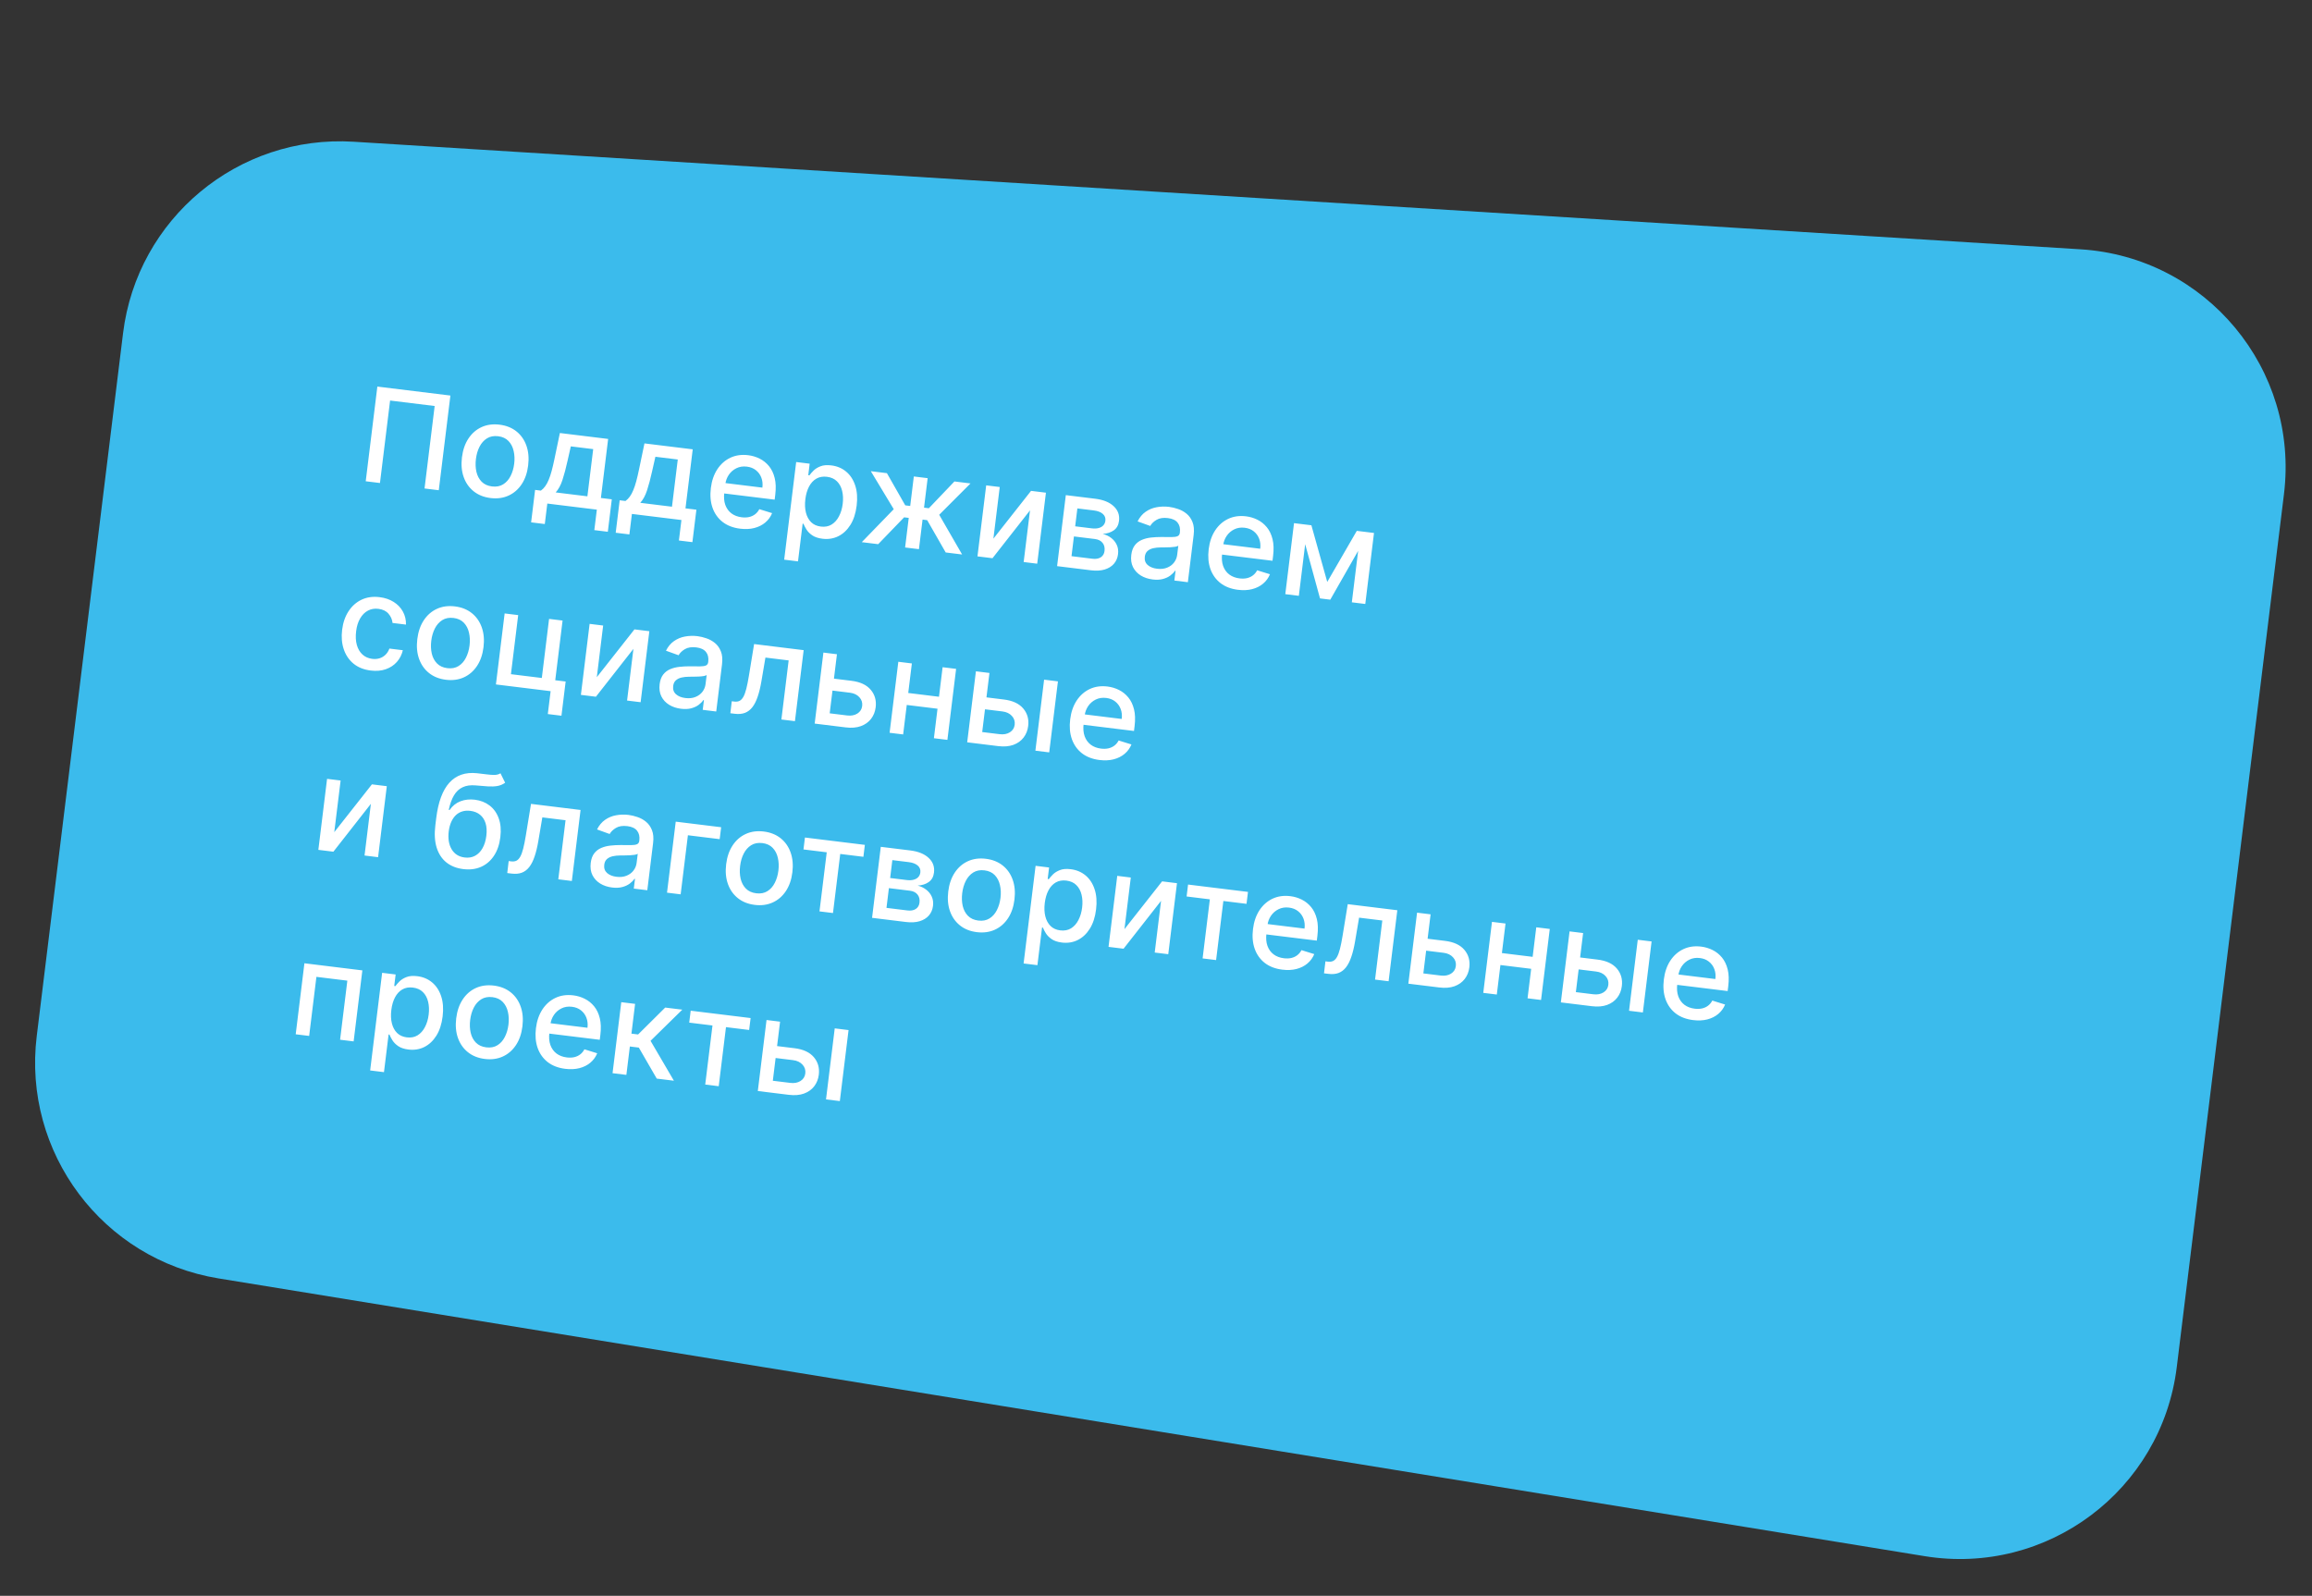 <?xml version="1.0" encoding="UTF-8"?> <svg xmlns="http://www.w3.org/2000/svg" width="423" height="292" viewBox="0 0 423 292" fill="none"><rect x="0" y="0" width="423" height="292" fill="#333333" stroke="none"/> <path d="M22.512 60.982C25.091 39.979 43.582 24.618 64.701 25.934L380.658 45.619C403.647 47.051 420.679 67.554 417.872 90.416L398.26 250.144C395.493 272.681 374.542 288.398 352.13 284.749L39.997 233.929C18.795 230.477 4.105 210.895 6.723 189.574L22.512 60.982Z" fill="#3BBBEC"></path> <path d="M82.405 72.378L80.278 89.703L77.672 89.383L79.525 74.292L71.371 73.29L69.518 88.382L66.912 88.062L69.04 70.737L82.405 72.378ZM89.751 91.132C88.533 90.983 87.504 90.573 86.665 89.903C85.825 89.233 85.216 88.366 84.838 87.3C84.459 86.235 84.352 85.031 84.517 83.689C84.682 82.341 85.078 81.193 85.704 80.245C86.33 79.297 87.131 78.6 88.107 78.153C89.084 77.706 90.181 77.558 91.399 77.707C92.617 77.857 93.646 78.267 94.486 78.936C95.325 79.606 95.934 80.477 96.312 81.548C96.69 82.619 96.796 83.828 96.63 85.176C96.466 86.518 96.071 87.66 95.445 88.603C94.82 89.545 94.019 90.239 93.043 90.686C92.066 91.133 90.969 91.282 89.751 91.132ZM90.02 89.01C90.81 89.107 91.489 88.978 92.059 88.625C92.63 88.271 93.081 87.763 93.415 87.1C93.754 86.437 93.974 85.689 94.077 84.854C94.178 84.025 94.145 83.248 93.977 82.523C93.814 81.793 93.5 81.185 93.033 80.699C92.566 80.212 91.938 79.92 91.148 79.823C90.353 79.726 89.667 79.856 89.091 80.215C88.52 80.574 88.065 81.088 87.725 81.756C87.392 82.419 87.174 83.165 87.073 83.994C86.97 84.829 87 85.608 87.163 86.332C87.332 87.057 87.65 87.66 88.118 88.141C88.591 88.623 89.225 88.912 90.02 89.01ZM97.172 95.581L97.901 89.643L98.959 89.773C99.26 89.558 99.525 89.29 99.753 88.969C99.987 88.648 100.198 88.259 100.386 87.801C100.579 87.344 100.76 86.805 100.928 86.185C101.096 85.558 101.265 84.841 101.433 84.031L102.434 79.234L111.265 80.318L109.939 91.121L111.935 91.366L111.206 97.304L108.736 97.001L109.196 93.254L100.136 92.141L99.676 95.888L97.172 95.581ZM101.666 90.105L107.469 90.817L108.529 82.181L104.435 81.678L103.835 84.326C103.538 85.675 103.229 86.839 102.908 87.819C102.588 88.793 102.174 89.555 101.666 90.105ZM112.648 97.481L113.377 91.543L114.434 91.673C114.735 91.458 115 91.19 115.229 90.869C115.463 90.548 115.673 90.159 115.861 89.701C116.055 89.244 116.235 88.705 116.403 88.085C116.572 87.459 116.74 86.741 116.908 85.931L117.909 81.134L126.741 82.219L125.414 93.021L127.411 93.266L126.682 99.204L124.211 98.901L124.672 95.154L115.612 94.041L115.152 97.789L112.648 97.481ZM117.141 92.005L122.944 92.718L124.005 84.081L119.91 83.578L119.311 86.226C119.013 87.575 118.704 88.739 118.384 89.719C118.064 90.693 117.65 91.455 117.141 92.005ZM135.42 96.74C134.14 96.582 133.071 96.174 132.213 95.513C131.362 94.847 130.746 93.985 130.367 92.925C129.994 91.86 129.89 90.654 130.056 89.306C130.219 87.975 130.611 86.832 131.232 85.878C131.859 84.925 132.655 84.218 133.622 83.759C134.594 83.3 135.684 83.145 136.891 83.293C137.624 83.383 138.319 83.591 138.978 83.918C139.636 84.246 140.207 84.702 140.69 85.288C141.173 85.874 141.522 86.601 141.736 87.469C141.951 88.331 141.986 89.351 141.841 90.53L141.731 91.427L131.402 90.158L131.635 88.263L139.485 89.227C139.567 88.562 139.504 87.956 139.296 87.409C139.089 86.857 138.759 86.402 138.305 86.043C137.856 85.684 137.305 85.465 136.651 85.385C135.94 85.297 135.299 85.396 134.726 85.68C134.159 85.96 133.697 86.361 133.341 86.884C132.991 87.402 132.777 87.986 132.697 88.634L132.515 90.115C132.409 90.983 132.47 91.741 132.7 92.387C132.935 93.034 133.31 93.552 133.823 93.942C134.337 94.325 134.963 94.563 135.702 94.653C136.181 94.712 136.627 94.698 137.038 94.611C137.45 94.519 137.817 94.352 138.138 94.111C138.46 93.87 138.722 93.556 138.924 93.168L141.265 93.894C140.987 94.575 140.567 95.15 140.005 95.62C139.45 96.084 138.783 96.417 138.002 96.619C137.228 96.816 136.367 96.856 135.42 96.74ZM143.473 102.408L145.667 84.542L148.137 84.846L147.878 86.952L148.09 86.978C148.269 86.725 148.519 86.438 148.839 86.117C149.159 85.796 149.581 85.532 150.104 85.328C150.628 85.117 151.293 85.061 152.099 85.16C153.148 85.289 154.052 85.669 154.81 86.3C155.569 86.932 156.12 87.775 156.466 88.831C156.817 89.887 156.907 91.117 156.734 92.522C156.562 93.926 156.18 95.101 155.588 96.047C154.998 96.988 154.26 97.679 153.376 98.12C152.493 98.555 151.526 98.709 150.478 98.58C149.688 98.483 149.059 98.271 148.589 97.944C148.125 97.618 147.774 97.26 147.536 96.871C147.298 96.481 147.119 96.138 147.001 95.843L146.849 95.824L146.002 102.719L143.473 102.408ZM147.347 91.343C147.235 92.257 147.27 93.074 147.45 93.794C147.631 94.515 147.948 95.101 148.402 95.552C148.857 95.997 149.448 96.264 150.176 96.353C150.931 96.446 151.588 96.323 152.144 95.985C152.702 95.641 153.153 95.139 153.497 94.477C153.847 93.816 154.076 93.051 154.183 92.183C154.288 91.325 154.253 90.54 154.077 89.825C153.907 89.112 153.59 88.526 153.125 88.068C152.666 87.611 152.056 87.336 151.294 87.243C150.561 87.153 149.918 87.265 149.364 87.581C148.815 87.897 148.37 88.378 148.027 89.022C147.685 89.667 147.458 90.441 147.347 91.343ZM157.671 99.205L163.52 93.174L159.325 86.219L162.269 86.581L165.625 92.471L166.53 92.582L167.192 87.185L169.722 87.496L169.059 92.893L169.939 93.001L174.62 88.097L177.563 88.459L171.836 94.195L176.027 101.459L173.024 101.091L169.637 95.179L168.791 95.075L168.126 100.489L165.597 100.179L166.262 94.765L165.416 94.661L160.674 99.574L157.671 99.205ZM181.751 98.564L188.638 89.819L191.362 90.153L189.766 103.146L187.288 102.842L188.449 93.385L181.586 102.142L178.837 101.804L180.432 88.811L182.911 89.115L181.751 98.564ZM193.405 103.593L195.001 90.6L200.389 91.261C201.855 91.441 202.979 91.897 203.759 92.628C204.54 93.354 204.865 94.25 204.734 95.315C204.641 96.077 204.324 96.65 203.784 97.036C203.245 97.422 202.565 97.642 201.746 97.696C202.318 97.835 202.83 98.076 203.28 98.417C203.731 98.753 204.074 99.173 204.31 99.677C204.552 100.182 204.633 100.758 204.553 101.407C204.468 102.095 204.216 102.682 203.796 103.169C203.376 103.65 202.809 103.998 202.096 104.214C201.389 104.425 200.562 104.472 199.614 104.355L193.405 103.593ZM196.042 101.77L199.874 102.241C200.5 102.318 201.009 102.228 201.401 101.973C201.793 101.718 202.02 101.334 202.083 100.82C202.157 100.217 202.038 99.721 201.725 99.334C201.413 98.941 200.943 98.705 200.317 98.629L196.485 98.158L196.042 101.77ZM196.713 96.305L199.75 96.678C200.223 96.737 200.638 96.719 200.993 96.625C201.353 96.532 201.639 96.372 201.85 96.146C202.067 95.915 202.197 95.628 202.239 95.284C202.301 94.782 202.143 94.365 201.766 94.032C201.389 93.7 200.842 93.49 200.126 93.401L197.115 93.032L196.713 96.305ZM210.882 106.031C210.058 105.93 209.333 105.686 208.705 105.3C208.077 104.908 207.605 104.395 207.288 103.761C206.976 103.127 206.873 102.384 206.978 101.533C207.068 100.8 207.283 100.214 207.623 99.775C207.963 99.335 208.39 99.007 208.903 98.79C209.416 98.572 209.978 98.429 210.587 98.361C211.196 98.293 211.813 98.26 212.437 98.262C213.226 98.267 213.867 98.272 214.359 98.275C214.851 98.272 215.216 98.217 215.452 98.108C215.689 98 215.826 97.794 215.863 97.489L215.871 97.43C215.961 96.691 215.823 96.093 215.455 95.636C215.094 95.179 214.504 94.901 213.686 94.8C212.835 94.696 212.14 94.802 211.603 95.12C211.072 95.433 210.686 95.806 210.444 96.24L208.133 95.406C208.512 94.652 209.002 94.065 209.603 93.646C210.21 93.223 210.883 92.945 211.62 92.812C212.359 92.674 213.12 92.653 213.904 92.749C214.422 92.813 214.965 92.942 215.53 93.138C216.102 93.328 216.622 93.615 217.09 93.999C217.564 94.383 217.928 94.895 218.181 95.533C218.436 96.165 218.505 96.955 218.389 97.902L217.329 106.531L214.859 106.227L215.077 104.451L214.976 104.438C214.772 104.745 214.487 105.037 214.121 105.312C213.755 105.588 213.303 105.799 212.764 105.944C212.225 106.09 211.598 106.119 210.882 106.031ZM211.681 104.068C212.38 104.154 212.995 104.089 213.525 103.874C214.061 103.659 214.486 103.345 214.8 102.931C215.12 102.513 215.312 102.047 215.375 101.534L215.581 99.859C215.48 99.938 215.294 100.001 215.025 100.048C214.762 100.09 214.464 100.119 214.13 100.136C213.797 100.146 213.472 100.155 213.157 100.162C212.842 100.163 212.578 100.165 212.366 100.168C211.868 100.17 211.406 100.219 210.982 100.316C210.564 100.413 210.217 100.585 209.94 100.832C209.67 101.074 209.507 101.42 209.452 101.871C209.375 102.497 209.548 102.999 209.971 103.377C210.395 103.75 210.965 103.98 211.681 104.068ZM226.504 107.923C225.224 107.766 224.155 107.357 223.297 106.697C222.446 106.031 221.83 105.168 221.451 104.109C221.078 103.044 220.974 101.838 221.14 100.49C221.303 99.159 221.695 98.016 222.316 97.062C222.943 96.109 223.739 95.402 224.706 94.943C225.678 94.484 226.768 94.329 227.975 94.477C228.708 94.567 229.404 94.775 230.062 95.102C230.72 95.429 231.291 95.886 231.774 96.472C232.257 97.058 232.606 97.785 232.82 98.652C233.035 99.514 233.07 100.535 232.925 101.714L232.815 102.61L222.486 101.342L222.719 99.447L230.569 100.411C230.651 99.746 230.588 99.14 230.38 98.593C230.173 98.041 229.843 97.585 229.389 97.226C228.94 96.868 228.389 96.648 227.735 96.568C227.024 96.481 226.383 96.58 225.81 96.864C225.243 97.144 224.782 97.545 224.425 98.068C224.076 98.586 223.861 99.169 223.781 99.818L223.599 101.298C223.493 102.167 223.554 102.924 223.784 103.571C224.019 104.218 224.394 104.736 224.907 105.125C225.421 105.509 226.047 105.746 226.786 105.837C227.265 105.896 227.711 105.882 228.122 105.795C228.534 105.702 228.901 105.536 229.222 105.295C229.544 105.054 229.806 104.739 230.008 104.352L232.349 105.077C232.071 105.759 231.651 106.334 231.089 106.803C230.534 107.268 229.867 107.601 229.086 107.802C228.312 107.999 227.451 108.04 226.504 107.923ZM242.831 106.485L248.238 97.136L250.421 97.404L243.386 109.73L241.508 109.499L237.774 95.852L239.931 96.117L242.831 106.485ZM239.229 96.03L237.634 109.024L235.155 108.719L236.751 95.726L239.229 96.03ZM247.328 110.214L248.924 97.221L251.385 97.523L249.79 110.516L247.328 110.214ZM67.829 122.696C66.571 122.541 65.524 122.124 64.686 121.443C63.854 120.757 63.258 119.879 62.897 118.81C62.535 117.741 62.435 116.555 62.595 115.252C62.757 113.933 63.148 112.799 63.768 111.85C64.389 110.896 65.186 110.19 66.158 109.731C67.13 109.272 68.228 109.118 69.452 109.268C70.439 109.389 71.296 109.68 72.024 110.142C72.752 110.598 73.313 111.182 73.706 111.894C74.105 112.607 74.296 113.406 74.279 114.291L71.818 113.989C71.757 113.363 71.511 112.801 71.08 112.301C70.655 111.803 70.039 111.504 69.233 111.405C68.528 111.318 67.887 111.429 67.311 111.736C66.742 112.038 66.269 112.512 65.892 113.158C65.515 113.799 65.27 114.582 65.157 115.507C65.04 116.454 65.084 117.29 65.287 118.013C65.49 118.736 65.831 119.319 66.309 119.761C66.793 120.204 67.392 120.47 68.109 120.558C68.588 120.617 69.033 120.582 69.444 120.455C69.861 120.323 70.222 120.107 70.528 119.807C70.84 119.508 71.078 119.13 71.242 118.676L73.704 118.978C73.51 119.807 73.145 120.523 72.607 121.127C72.069 121.731 71.394 122.175 70.58 122.458C69.772 122.743 68.855 122.822 67.829 122.696ZM81.583 124.385C80.365 124.235 79.336 123.825 78.497 123.156C77.657 122.486 77.048 121.618 76.67 120.553C76.291 119.487 76.184 118.283 76.349 116.941C76.514 115.593 76.91 114.446 77.536 113.498C78.162 112.55 78.963 111.853 79.939 111.406C80.916 110.959 82.013 110.81 83.231 110.96C84.449 111.109 85.478 111.519 86.318 112.189C87.157 112.859 87.766 113.729 88.144 114.8C88.522 115.871 88.628 117.081 88.462 118.429C88.297 119.771 87.903 120.913 87.277 121.855C86.652 122.797 85.851 123.492 84.875 123.939C83.898 124.385 82.801 124.534 81.583 124.385ZM81.852 122.262C82.642 122.359 83.321 122.231 83.891 121.877C84.462 121.524 84.913 121.015 85.247 120.352C85.585 119.69 85.806 118.941 85.909 118.106C86.01 117.277 85.977 116.501 85.808 115.776C85.646 115.046 85.332 114.438 84.865 113.951C84.398 113.464 83.77 113.173 82.98 113.076C82.185 112.978 81.499 113.108 80.923 113.467C80.352 113.826 79.897 114.34 79.557 115.008C79.224 115.671 79.006 116.417 78.904 117.246C78.802 118.081 78.832 118.86 78.995 119.585C79.164 120.309 79.482 120.912 79.95 121.393C80.423 121.875 81.057 122.165 81.852 122.262ZM102.928 113.55L101.587 124.471L103.491 124.705L102.722 130.964L100.226 130.658L100.741 126.471L90.733 125.242L92.329 112.249L94.807 112.553L93.48 123.364L99.131 124.058L100.458 113.247L102.928 113.55ZM109.192 123.911L116.079 115.165L118.803 115.499L117.208 128.493L114.729 128.188L115.89 118.731L109.028 127.488L106.279 127.151L107.874 114.157L110.352 114.462L109.192 123.911ZM124.593 129.691C123.769 129.59 123.043 129.346 122.415 128.96C121.788 128.568 121.316 128.055 120.999 127.421C120.687 126.787 120.584 126.045 120.688 125.193C120.778 124.46 120.993 123.874 121.334 123.435C121.674 122.996 122.1 122.668 122.614 122.45C123.127 122.233 123.688 122.09 124.298 122.021C124.907 121.953 125.524 121.92 126.148 121.922C126.937 121.928 127.578 121.932 128.069 121.935C128.562 121.932 128.927 121.877 129.163 121.769C129.4 121.66 129.537 121.454 129.574 121.149L129.581 121.09C129.672 120.351 129.534 119.753 129.166 119.296C128.804 118.84 128.215 118.561 127.397 118.461C126.545 118.356 125.851 118.463 125.314 118.78C124.783 119.093 124.397 119.466 124.155 119.9L121.844 119.067C122.223 118.312 122.713 117.725 123.314 117.307C123.921 116.883 124.594 116.605 125.331 116.472C126.069 116.334 126.831 116.313 127.614 116.409C128.133 116.473 128.675 116.603 129.241 116.798C129.813 116.988 130.333 117.276 130.801 117.659C131.275 118.044 131.639 118.555 131.892 119.193C132.147 119.825 132.216 120.615 132.099 121.563L131.04 130.191L128.57 129.888L128.788 128.111L128.686 128.099C128.483 128.406 128.198 128.697 127.832 128.973C127.466 129.248 127.014 129.459 126.475 129.605C125.936 129.75 125.309 129.779 124.593 129.691ZM125.392 127.729C126.091 127.814 126.706 127.75 127.236 127.534C127.772 127.32 128.197 127.005 128.511 126.592C128.831 126.173 129.023 125.707 129.086 125.194L129.292 123.519C129.19 123.598 129.005 123.661 128.736 123.708C128.473 123.751 128.175 123.78 127.841 123.796C127.508 123.807 127.183 123.815 126.867 123.822C126.552 123.824 126.289 123.826 126.077 123.828C125.578 123.83 125.117 123.879 124.693 123.976C124.275 124.074 123.927 124.246 123.651 124.492C123.381 124.734 123.218 125.08 123.163 125.531C123.086 126.157 123.259 126.66 123.682 127.038C124.106 127.41 124.675 127.641 125.392 127.729ZM133.623 130.508L133.884 128.316L134.349 128.373C134.71 128.418 135.021 128.379 135.282 128.256C135.55 128.129 135.786 127.888 135.989 127.536C136.193 127.183 136.377 126.685 136.542 126.041C136.708 125.391 136.871 124.57 137.033 123.577L137.968 117.852L147.036 118.966L145.441 131.959L142.962 131.655L144.29 120.844L140.043 120.323L139.298 124.713C139.116 125.779 138.891 126.701 138.623 127.481C138.362 128.262 138.04 128.901 137.658 129.398C137.277 129.889 136.822 130.237 136.294 130.441C135.765 130.639 135.146 130.695 134.436 130.608L133.623 130.508ZM152.003 124.109L155.775 124.573C157.366 124.768 158.541 125.313 159.301 126.208C160.062 127.102 160.365 128.173 160.212 129.419C160.112 130.231 159.831 130.938 159.368 131.54C158.905 132.141 158.281 132.585 157.495 132.873C156.711 133.154 155.789 133.23 154.728 133.1L149.052 132.403L150.648 119.409L153.126 119.714L151.799 130.524L154.996 130.917C155.724 131.006 156.345 130.891 156.859 130.57C157.375 130.244 157.668 129.785 157.741 129.193C157.818 128.567 157.647 128.028 157.227 127.576C156.808 127.118 156.235 126.844 155.507 126.755L151.735 126.292L152.003 124.109ZM172.497 127.579L172.228 129.77L165.19 128.906L165.459 126.715L172.497 127.579ZM166.834 121.397L165.238 134.39L162.76 134.086L164.355 121.092L166.834 121.397ZM174.929 122.391L173.334 135.384L170.864 135.081L172.459 122.087L174.929 122.391ZM179.906 127.535L183.679 127.999C185.269 128.194 186.444 128.739 187.205 129.634C187.965 130.529 188.268 131.599 188.115 132.845C188.016 133.658 187.734 134.364 187.271 134.966C186.808 135.567 186.184 136.011 185.399 136.299C184.614 136.58 183.692 136.656 182.632 136.526L176.956 135.829L178.551 122.835L181.029 123.14L179.702 133.951L182.9 134.343C183.627 134.432 184.248 134.317 184.763 133.997C185.278 133.671 185.572 133.211 185.644 132.619C185.721 131.993 185.55 131.454 185.13 131.002C184.711 130.544 184.138 130.271 183.411 130.181L179.638 129.718L179.906 127.535ZM189.433 137.361L191.028 124.367L193.558 124.678L191.962 137.671L189.433 137.361ZM201.162 139.067C199.882 138.91 198.813 138.501 197.956 137.84C197.104 137.175 196.489 136.312 196.11 135.252C195.737 134.188 195.633 132.981 195.798 131.634C195.962 130.303 196.354 129.16 196.975 128.206C197.601 127.252 198.398 126.546 199.365 126.086C200.337 125.628 201.426 125.472 202.633 125.621C203.366 125.711 204.062 125.919 204.72 126.246C205.378 126.573 205.949 127.029 206.433 127.615C206.916 128.201 207.265 128.928 207.479 129.796C207.693 130.658 207.728 131.679 207.584 132.857L207.473 133.754L197.145 132.486L197.377 130.591L205.228 131.555C205.309 130.889 205.246 130.283 205.039 129.737C204.832 129.185 204.501 128.729 204.047 128.37C203.599 128.012 203.048 127.792 202.394 127.712C201.683 127.625 201.041 127.723 200.468 128.008C199.901 128.288 199.44 128.689 199.084 129.212C198.734 129.73 198.519 130.313 198.44 130.962L198.258 132.442C198.151 133.311 198.213 134.068 198.443 134.715C198.678 135.362 199.052 135.88 199.565 136.269C200.079 136.653 200.706 136.89 201.444 136.981C201.924 137.04 202.369 137.026 202.78 136.939C203.193 136.846 203.559 136.679 203.881 136.438C204.202 136.197 204.464 135.883 204.666 135.496L207.007 136.221C206.729 136.903 206.309 137.478 205.748 137.947C205.193 138.411 204.525 138.744 203.745 138.946C202.971 139.143 202.11 139.183 201.162 139.067ZM61.158 152.268L68.045 143.522L70.769 143.857L69.174 156.85L66.695 156.546L67.856 147.088L60.994 155.846L58.245 155.508L59.84 142.515L62.319 142.819L61.158 152.268ZM91.569 141.499L92.421 143.227C91.989 143.534 91.515 143.733 91 143.825C90.491 143.911 89.913 143.935 89.265 143.895C88.618 143.85 87.878 143.791 87.046 143.717C86.106 143.63 85.312 143.739 84.662 144.043C84.013 144.341 83.48 144.836 83.062 145.529C82.652 146.217 82.331 147.105 82.1 148.193L82.261 148.213C82.783 147.458 83.443 146.927 84.243 146.619C85.047 146.311 85.921 146.215 86.862 146.331C87.911 146.46 88.815 146.814 89.574 147.394C90.333 147.973 90.89 148.754 91.244 149.737C91.605 150.714 91.704 151.868 91.54 153.199C91.375 154.547 90.984 155.681 90.367 156.601C89.756 157.522 88.969 158.196 88.007 158.621C87.05 159.042 85.966 159.178 84.754 159.029C83.541 158.88 82.517 158.477 81.682 157.819C80.853 157.156 80.257 156.253 79.894 155.109C79.536 153.966 79.455 152.6 79.65 151.009L79.808 149.724C80.173 146.752 80.978 144.581 82.222 143.211C83.467 141.841 85.146 141.266 87.26 141.485C87.944 141.552 88.554 141.624 89.088 141.701C89.623 141.772 90.094 141.805 90.502 141.797C90.915 141.785 91.271 141.686 91.569 141.499ZM85.023 156.907C85.728 156.994 86.356 156.89 86.907 156.597C87.465 156.299 87.922 155.838 88.279 155.212C88.637 154.586 88.87 153.824 88.981 152.928C89.088 152.048 89.042 151.284 88.841 150.635C88.64 149.987 88.303 149.47 87.829 149.086C87.356 148.695 86.762 148.456 86.046 148.369C85.515 148.303 85.03 148.338 84.59 148.473C84.151 148.602 83.76 148.826 83.417 149.145C83.08 149.464 82.799 149.87 82.572 150.363C82.352 150.852 82.195 151.425 82.103 152.083C81.938 153.426 82.115 154.532 82.632 155.403C83.154 156.274 83.951 156.775 85.023 156.907ZM92.807 159.752L93.067 157.56L93.532 157.617C93.893 157.661 94.204 157.622 94.466 157.5C94.733 157.372 94.969 157.132 95.172 156.779C95.376 156.426 95.56 155.928 95.725 155.284C95.891 154.635 96.055 153.814 96.216 152.82L97.151 147.096L106.219 148.209L104.624 161.203L102.146 160.898L103.473 150.088L99.226 149.566L98.481 153.957C98.299 155.022 98.074 155.945 97.806 156.725C97.545 157.506 97.223 158.144 96.841 158.641C96.46 159.133 96.005 159.481 95.477 159.685C94.949 159.883 94.329 159.939 93.619 159.852L92.807 159.752ZM111.981 162.398C111.158 162.297 110.432 162.053 109.804 161.667C109.177 161.275 108.705 160.762 108.387 160.128C108.076 159.494 107.973 158.752 108.077 157.9C108.167 157.167 108.382 156.581 108.722 156.142C109.062 155.703 109.489 155.374 110.002 155.157C110.516 154.939 111.077 154.797 111.687 154.728C112.296 154.66 112.913 154.627 113.536 154.629C114.326 154.634 114.966 154.639 115.458 154.642C115.951 154.639 116.315 154.584 116.552 154.476C116.789 154.367 116.925 154.161 116.963 153.856L116.97 153.797C117.061 153.058 116.922 152.46 116.555 152.003C116.193 151.546 115.603 151.268 114.786 151.168C113.934 151.063 113.24 151.169 112.703 151.487C112.172 151.8 111.786 152.173 111.543 152.607L109.233 151.774C109.612 151.019 110.102 150.432 110.703 150.014C111.31 149.59 111.982 149.312 112.72 149.179C113.458 149.041 114.219 149.02 115.003 149.116C115.522 149.18 116.064 149.309 116.63 149.505C117.202 149.695 117.722 149.982 118.19 150.366C118.664 150.751 119.027 151.262 119.281 151.9C119.535 152.532 119.605 153.322 119.488 154.269L118.429 162.898L115.959 162.595L116.177 160.818L116.075 160.806C115.872 161.113 115.587 161.404 115.221 161.68C114.855 161.955 114.403 162.166 113.864 162.312C113.325 162.457 112.698 162.486 111.981 162.398ZM112.78 160.435C113.48 160.521 114.095 160.457 114.625 160.241C115.161 160.026 115.586 159.712 115.9 159.299C116.22 158.88 116.412 158.414 116.475 157.901L116.681 156.226C116.579 156.305 116.394 156.368 116.125 156.415C115.862 156.457 115.564 156.487 115.23 156.503C114.896 156.513 114.572 156.522 114.256 156.529C113.941 156.531 113.678 156.533 113.465 156.535C112.967 156.537 112.506 156.586 112.082 156.683C111.664 156.781 111.316 156.953 111.04 157.199C110.77 157.441 110.607 157.787 110.552 158.238C110.475 158.864 110.648 159.366 111.071 159.745C111.494 160.117 112.064 160.347 112.78 160.435ZM131.938 151.367L131.67 153.55L125.859 152.836L124.531 163.647L122.036 163.341L123.631 150.347L131.938 151.367ZM138.09 165.578C136.872 165.429 135.843 165.019 135.004 164.349C134.164 163.679 133.555 162.812 133.177 161.746C132.798 160.681 132.691 159.477 132.856 158.135C133.021 156.787 133.417 155.639 134.043 154.691C134.669 153.743 135.47 153.046 136.447 152.599C137.423 152.152 138.52 152.004 139.739 152.153C140.957 152.303 141.985 152.713 142.825 153.382C143.664 154.052 144.273 154.923 144.651 155.994C145.029 157.065 145.135 158.274 144.97 159.622C144.805 160.964 144.41 162.106 143.785 163.049C143.159 163.991 142.359 164.685 141.382 165.132C140.406 165.579 139.308 165.728 138.09 165.578ZM138.359 163.456C139.149 163.553 139.829 163.424 140.399 163.071C140.969 162.717 141.42 162.209 141.754 161.546C142.093 160.883 142.313 160.135 142.416 159.3C142.518 158.471 142.484 157.694 142.316 156.969C142.153 156.239 141.839 155.631 141.372 155.145C140.905 154.658 140.277 154.366 139.487 154.269C138.692 154.172 138.006 154.302 137.43 154.661C136.859 155.02 136.404 155.534 136.064 156.202C135.731 156.865 135.513 157.611 135.412 158.44C135.309 159.275 135.339 160.054 135.502 160.778C135.671 161.503 135.989 162.106 136.457 162.587C136.93 163.069 137.564 163.358 138.359 163.456ZM147.003 155.432L147.271 153.25L158.234 154.596L157.966 156.779L153.728 156.258L152.401 167.069L149.931 166.766L151.258 155.955L147.003 155.432ZM159.552 167.947L161.148 154.954L166.536 155.615C168.002 155.795 169.126 156.251 169.906 156.982C170.687 157.708 171.012 158.604 170.881 159.669C170.788 160.431 170.471 161.004 169.931 161.39C169.392 161.776 168.712 161.996 167.893 162.05C168.465 162.189 168.977 162.43 169.427 162.771C169.878 163.107 170.222 163.527 170.457 164.031C170.699 164.536 170.78 165.112 170.7 165.761C170.616 166.449 170.363 167.036 169.943 167.523C169.523 168.004 168.957 168.352 168.243 168.568C167.536 168.779 166.709 168.826 165.761 168.709L159.552 167.947ZM162.189 166.124L166.021 166.595C166.647 166.672 167.156 166.582 167.548 166.327C167.94 166.072 168.167 165.688 168.23 165.174C168.304 164.571 168.185 164.075 167.872 163.688C167.56 163.295 167.09 163.059 166.464 162.983L162.632 162.512L162.189 166.124ZM162.86 160.66L165.897 161.032C166.37 161.091 166.785 161.073 167.14 160.979C167.5 160.886 167.786 160.726 167.997 160.5C168.214 160.269 168.344 159.982 168.386 159.638C168.448 159.136 168.29 158.719 167.913 158.386C167.536 158.054 166.99 157.844 166.273 157.756L163.262 157.386L162.86 160.66ZM178.724 170.567C177.506 170.418 176.477 170.008 175.637 169.338C174.798 168.668 174.189 167.801 173.81 166.735C173.432 165.67 173.325 164.466 173.49 163.124C173.655 161.776 174.051 160.628 174.677 159.68C175.302 158.733 176.104 158.035 177.08 157.588C178.057 157.142 179.154 156.993 180.372 157.143C181.59 157.292 182.619 157.702 183.458 158.372C184.298 159.041 184.906 159.912 185.284 160.983C185.662 162.054 185.769 163.263 185.603 164.611C185.438 165.953 185.043 167.096 184.418 168.038C183.793 168.98 182.992 169.675 182.016 170.121C181.039 170.568 179.942 170.717 178.724 170.567ZM178.993 168.445C179.782 168.542 180.462 168.414 181.032 168.06C181.602 167.706 182.054 167.198 182.387 166.535C182.726 165.872 182.947 165.124 183.05 164.289C183.151 163.46 183.118 162.683 182.949 161.958C182.787 161.229 182.472 160.62 182.006 160.134C181.539 159.647 180.91 159.355 180.121 159.258C179.326 159.161 178.64 159.291 178.064 159.65C177.493 160.009 177.038 160.523 176.698 161.191C176.365 161.854 176.147 162.6 176.045 163.429C175.943 164.264 175.973 165.043 176.136 165.767C176.305 166.492 176.623 167.095 177.09 167.576C177.564 168.058 178.198 168.347 178.993 168.445ZM187.276 176.297L189.47 158.431L191.94 158.735L191.681 160.841L191.893 160.867C192.072 160.614 192.322 160.327 192.642 160.006C192.962 159.684 193.384 159.421 193.907 159.217C194.431 159.006 195.096 158.95 195.902 159.049C196.951 159.178 197.855 159.558 198.613 160.189C199.372 160.821 199.923 161.664 200.269 162.72C200.62 163.776 200.709 165.006 200.537 166.411C200.365 167.815 199.983 168.99 199.391 169.936C198.801 170.877 198.063 171.568 197.179 172.009C196.296 172.444 195.329 172.598 194.28 172.469C193.491 172.372 192.862 172.16 192.392 171.833C191.928 171.507 191.577 171.149 191.339 170.76C191.101 170.37 190.922 170.027 190.804 169.732L190.652 169.713L189.805 176.608L187.276 176.297ZM191.15 165.232C191.038 166.146 191.072 166.963 191.253 167.684C191.434 168.404 191.751 168.99 192.205 169.44C192.66 169.886 193.251 170.153 193.979 170.242C194.734 170.335 195.39 170.212 195.947 169.874C196.505 169.53 196.956 169.028 197.3 168.366C197.65 167.705 197.879 166.94 197.985 166.072C198.091 165.214 198.056 164.429 197.88 163.714C197.71 163.001 197.393 162.415 196.928 161.957C196.469 161.5 195.859 161.225 195.097 161.132C194.364 161.042 193.721 161.154 193.167 161.47C192.618 161.786 192.173 162.267 191.83 162.911C191.488 163.556 191.261 164.33 191.15 165.232ZM205.728 170.019L212.615 161.273L215.339 161.608L213.744 174.601L211.265 174.297L212.426 164.839L205.564 173.597L202.815 173.259L204.41 160.266L206.888 160.57L205.728 170.019ZM217.099 164.039L217.367 161.857L228.33 163.203L228.062 165.385L223.824 164.865L222.496 175.676L220.026 175.372L221.354 164.562L217.099 164.039ZM234.611 177.429C233.33 177.272 232.262 176.863 231.404 176.203C230.552 175.537 229.937 174.674 229.558 173.615C229.185 172.55 229.081 171.344 229.246 169.996C229.41 168.665 229.802 167.522 230.423 166.568C231.05 165.615 231.846 164.908 232.813 164.449C233.785 163.99 234.875 163.835 236.081 163.983C236.814 164.073 237.51 164.281 238.168 164.608C238.827 164.935 239.397 165.392 239.881 165.978C240.364 166.564 240.713 167.291 240.927 168.158C241.141 169.021 241.176 170.041 241.032 171.22L240.922 172.116L230.593 170.848L230.826 168.953L238.676 169.917C238.757 169.252 238.694 168.646 238.487 168.099C238.28 167.547 237.949 167.092 237.495 166.732C237.047 166.374 236.496 166.155 235.842 166.074C235.131 165.987 234.489 166.086 233.916 166.37C233.35 166.65 232.888 167.051 232.532 167.574C232.182 168.092 231.967 168.675 231.888 169.324L231.706 170.804C231.599 171.673 231.661 172.43 231.891 173.077C232.126 173.724 232.5 174.242 233.014 174.631C233.527 175.015 234.154 175.252 234.893 175.343C235.372 175.402 235.817 175.388 236.229 175.301C236.641 175.208 237.008 175.042 237.329 174.801C237.651 174.56 237.912 174.245 238.115 173.858L240.456 174.583C240.177 175.265 239.757 175.84 239.196 176.309C238.641 176.774 237.973 177.107 237.193 177.308C236.419 177.505 235.558 177.546 234.611 177.429ZM242.238 178.1L242.499 175.908L242.964 175.965C243.325 176.009 243.636 175.97 243.897 175.848C244.165 175.72 244.401 175.48 244.604 175.127C244.808 174.774 244.992 174.276 245.157 173.632C245.323 172.983 245.486 172.161 245.648 171.168L246.583 165.444L255.651 166.557L254.056 179.551L251.577 179.246L252.905 168.436L248.658 167.914L247.913 172.305C247.731 173.37 247.506 174.293 247.238 175.073C246.976 175.854 246.655 176.492 246.273 176.989C245.892 177.481 245.437 177.828 244.909 178.033C244.38 178.231 243.761 178.287 243.051 178.199L242.238 178.1ZM260.618 171.701L264.39 172.164C265.981 172.359 267.156 172.904 267.916 173.799C268.676 174.694 268.98 175.765 268.827 177.011C268.727 177.823 268.446 178.53 267.983 179.131C267.52 179.733 266.896 180.177 266.11 180.464C265.326 180.746 264.404 180.821 263.343 180.691L257.667 179.994L259.263 167.001L261.741 167.305L260.414 178.116L263.611 178.509C264.339 178.598 264.96 178.482 265.474 178.162C265.989 177.836 266.283 177.377 266.356 176.785C266.433 176.159 266.262 175.62 265.842 175.167C265.423 174.71 264.85 174.436 264.122 174.347L260.35 173.883L260.618 171.701ZM281.112 175.171L280.843 177.361L273.805 176.497L274.074 174.306L281.112 175.171ZM275.449 168.988L273.853 181.982L271.375 181.677L272.97 168.684L275.449 168.988ZM283.544 169.982L281.949 182.976L279.479 182.672L281.074 169.679L283.544 169.982ZM288.521 175.127L292.294 175.59C293.884 175.786 295.059 176.331 295.82 177.225C296.58 178.12 296.883 179.191 296.73 180.437C296.631 181.249 296.349 181.956 295.886 182.557C295.423 183.159 294.799 183.603 294.014 183.89C293.229 184.172 292.307 184.247 291.247 184.117L285.571 183.42L287.166 170.427L289.644 170.731L288.317 181.542L291.515 181.935C292.242 182.024 292.863 181.908 293.378 181.588C293.893 181.262 294.187 180.803 294.259 180.211C294.336 179.585 294.165 179.046 293.745 178.594C293.326 178.136 292.753 177.862 292.026 177.773L288.253 177.31L288.521 175.127ZM298.048 184.952L299.643 171.959L302.173 172.269L300.577 185.263L298.048 184.952ZM309.777 186.659C308.497 186.501 307.428 186.093 306.571 185.432C305.719 184.766 305.104 183.904 304.725 182.844C304.352 181.779 304.248 180.573 304.413 179.225C304.577 177.894 304.969 176.752 305.59 175.797C306.216 174.844 307.013 174.137 307.979 173.678C308.952 173.219 310.041 173.064 311.248 173.212C311.981 173.302 312.677 173.511 313.335 173.838C313.993 174.165 314.564 174.621 315.048 175.207C315.531 175.793 315.88 176.52 316.094 177.388C316.308 178.25 316.343 179.27 316.199 180.449L316.088 181.346L305.76 180.077L305.992 178.182L313.843 179.146C313.924 178.481 313.861 177.875 313.654 177.329C313.447 176.776 313.116 176.321 312.662 175.962C312.214 175.603 311.663 175.384 311.008 175.304C310.298 175.216 309.656 175.315 309.083 175.6C308.516 175.879 308.055 176.28 307.699 176.803C307.349 177.321 307.134 177.905 307.055 178.553L306.873 180.034C306.766 180.902 306.828 181.66 307.057 182.306C307.293 182.953 307.667 183.471 308.18 183.861C308.694 184.244 309.321 184.482 310.059 184.572C310.539 184.631 310.984 184.617 311.395 184.53C311.808 184.438 312.174 184.271 312.496 184.03C312.817 183.789 313.079 183.475 313.281 183.087L315.622 183.813C315.344 184.494 314.924 185.069 314.363 185.539C313.808 186.003 313.14 186.336 312.36 186.538C311.586 186.735 310.725 186.775 309.777 186.659ZM54.101 189.255L55.696 176.261L66.296 177.563L64.7 190.556L62.222 190.252L63.549 179.441L57.89 178.746L56.563 189.557L54.101 189.255ZM67.722 195.873L69.916 178.007L72.386 178.311L72.127 180.417L72.338 180.443C72.518 180.19 72.768 179.903 73.088 179.582C73.408 179.26 73.83 178.997 74.353 178.793C74.877 178.582 75.542 178.526 76.348 178.625C77.397 178.754 78.301 179.134 79.059 179.765C79.817 180.397 80.369 181.24 80.715 182.296C81.066 183.352 81.155 184.582 80.983 185.987C80.811 187.391 80.429 188.566 79.837 189.512C79.247 190.453 78.509 191.144 77.625 191.585C76.742 192.02 75.775 192.174 74.727 192.045C73.937 191.948 73.308 191.736 72.838 191.409C72.374 191.083 72.023 190.725 71.785 190.335C71.547 189.946 71.368 189.603 71.25 189.308L71.098 189.289L70.251 196.184L67.722 195.873ZM71.596 184.808C71.484 185.722 71.518 186.539 71.699 187.259C71.88 187.98 72.197 188.566 72.651 189.016C73.106 189.462 73.697 189.729 74.425 189.818C75.18 189.911 75.837 189.788 76.393 189.45C76.951 189.106 77.402 188.604 77.746 187.942C78.096 187.281 78.325 186.516 78.431 185.647C78.537 184.79 78.501 184.005 78.326 183.29C78.156 182.577 77.838 181.991 77.374 181.533C76.915 181.076 76.305 180.801 75.543 180.708C74.81 180.618 74.166 180.73 73.613 181.046C73.064 181.362 72.619 181.843 72.276 182.487C71.934 183.132 71.707 183.906 71.596 184.808ZM88.701 193.769C87.483 193.62 86.454 193.21 85.615 192.54C84.776 191.87 84.167 191.003 83.788 189.937C83.409 188.872 83.302 187.668 83.467 186.326C83.633 184.978 84.028 183.83 84.654 182.882C85.28 181.935 86.081 181.237 87.058 180.79C88.034 180.344 89.132 180.195 90.35 180.345C91.568 180.494 92.597 180.904 93.436 181.574C94.275 182.243 94.884 183.114 95.262 184.185C95.64 185.256 95.746 186.465 95.581 187.813C95.416 189.155 95.021 190.298 94.396 191.24C93.771 192.182 92.97 192.877 91.993 193.323C91.017 193.77 89.919 193.919 88.701 193.769ZM88.971 191.647C89.76 191.744 90.44 191.616 91.01 191.262C91.58 190.908 92.032 190.4 92.365 189.737C92.704 189.074 92.925 188.326 93.027 187.491C93.129 186.662 93.096 185.885 92.927 185.16C92.765 184.431 92.45 183.822 91.983 183.336C91.516 182.849 90.888 182.557 90.099 182.46C89.303 182.363 88.618 182.493 88.041 182.852C87.47 183.211 87.015 183.725 86.676 184.393C86.342 185.056 86.125 185.802 86.023 186.631C85.92 187.466 85.951 188.245 86.114 188.969C86.282 189.694 86.6 190.297 87.068 190.778C87.541 191.26 88.175 191.549 88.971 191.647ZM103.42 195.576C102.139 195.419 101.071 195.01 100.213 194.35C99.362 193.684 98.746 192.822 98.367 191.762C97.994 190.697 97.89 189.491 98.055 188.143C98.219 186.812 98.611 185.669 99.232 184.715C99.859 183.762 100.655 183.055 101.622 182.596C102.594 182.137 103.683 181.982 104.89 182.13C105.623 182.22 106.319 182.428 106.977 182.755C107.636 183.082 108.206 183.539 108.69 184.125C109.173 184.711 109.522 185.438 109.736 186.305C109.95 187.168 109.985 188.188 109.841 189.367L109.731 190.263L99.402 188.995L99.635 187.1L107.485 188.064C107.566 187.399 107.503 186.793 107.296 186.246C107.089 185.694 106.758 185.239 106.304 184.88C105.856 184.521 105.305 184.302 104.651 184.221C103.94 184.134 103.298 184.233 102.725 184.517C102.159 184.797 101.697 185.198 101.341 185.721C100.991 186.239 100.776 186.823 100.697 187.471L100.515 188.951C100.408 189.82 100.47 190.577 100.7 191.224C100.935 191.871 101.309 192.389 101.823 192.779C102.336 193.162 102.963 193.399 103.702 193.49C104.181 193.549 104.626 193.535 105.038 193.448C105.45 193.356 105.817 193.189 106.138 192.948C106.46 192.707 106.721 192.393 106.924 192.005L109.265 192.731C108.986 193.412 108.566 193.987 108.005 194.456C107.45 194.921 106.782 195.254 106.002 195.456C105.228 195.652 104.367 195.693 103.42 195.576ZM112.071 196.372L113.666 183.379L116.196 183.69L115.527 189.137L116.745 189.287L121.703 184.366L124.833 184.75L119.023 190.451L123.296 197.751L120.158 197.365L116.879 191.691L115.238 191.489L114.6 196.683L112.071 196.372ZM126.099 187.121L126.367 184.939L137.33 186.285L137.062 188.467L132.824 187.947L131.497 198.758L129.027 198.454L130.354 187.644L126.099 187.121ZM141.599 191.343L145.371 191.806C146.962 192.001 148.137 192.546 148.897 193.441C149.658 194.336 149.961 195.406 149.808 196.653C149.708 197.465 149.427 198.171 148.964 198.773C148.501 199.374 147.877 199.819 147.091 200.106C146.307 200.387 145.385 200.463 144.324 200.333L138.648 199.636L140.244 186.642L142.722 186.947L141.395 197.758L144.592 198.15C145.32 198.24 145.941 198.124 146.455 197.804C146.97 197.478 147.264 197.019 147.337 196.426C147.414 195.8 147.243 195.261 146.823 194.809C146.404 194.351 145.831 194.078 145.103 193.988L141.331 193.525L141.599 191.343ZM151.126 201.168L152.721 188.174L155.25 188.485L153.655 201.478L151.126 201.168Z" fill="white"></path> </svg> 